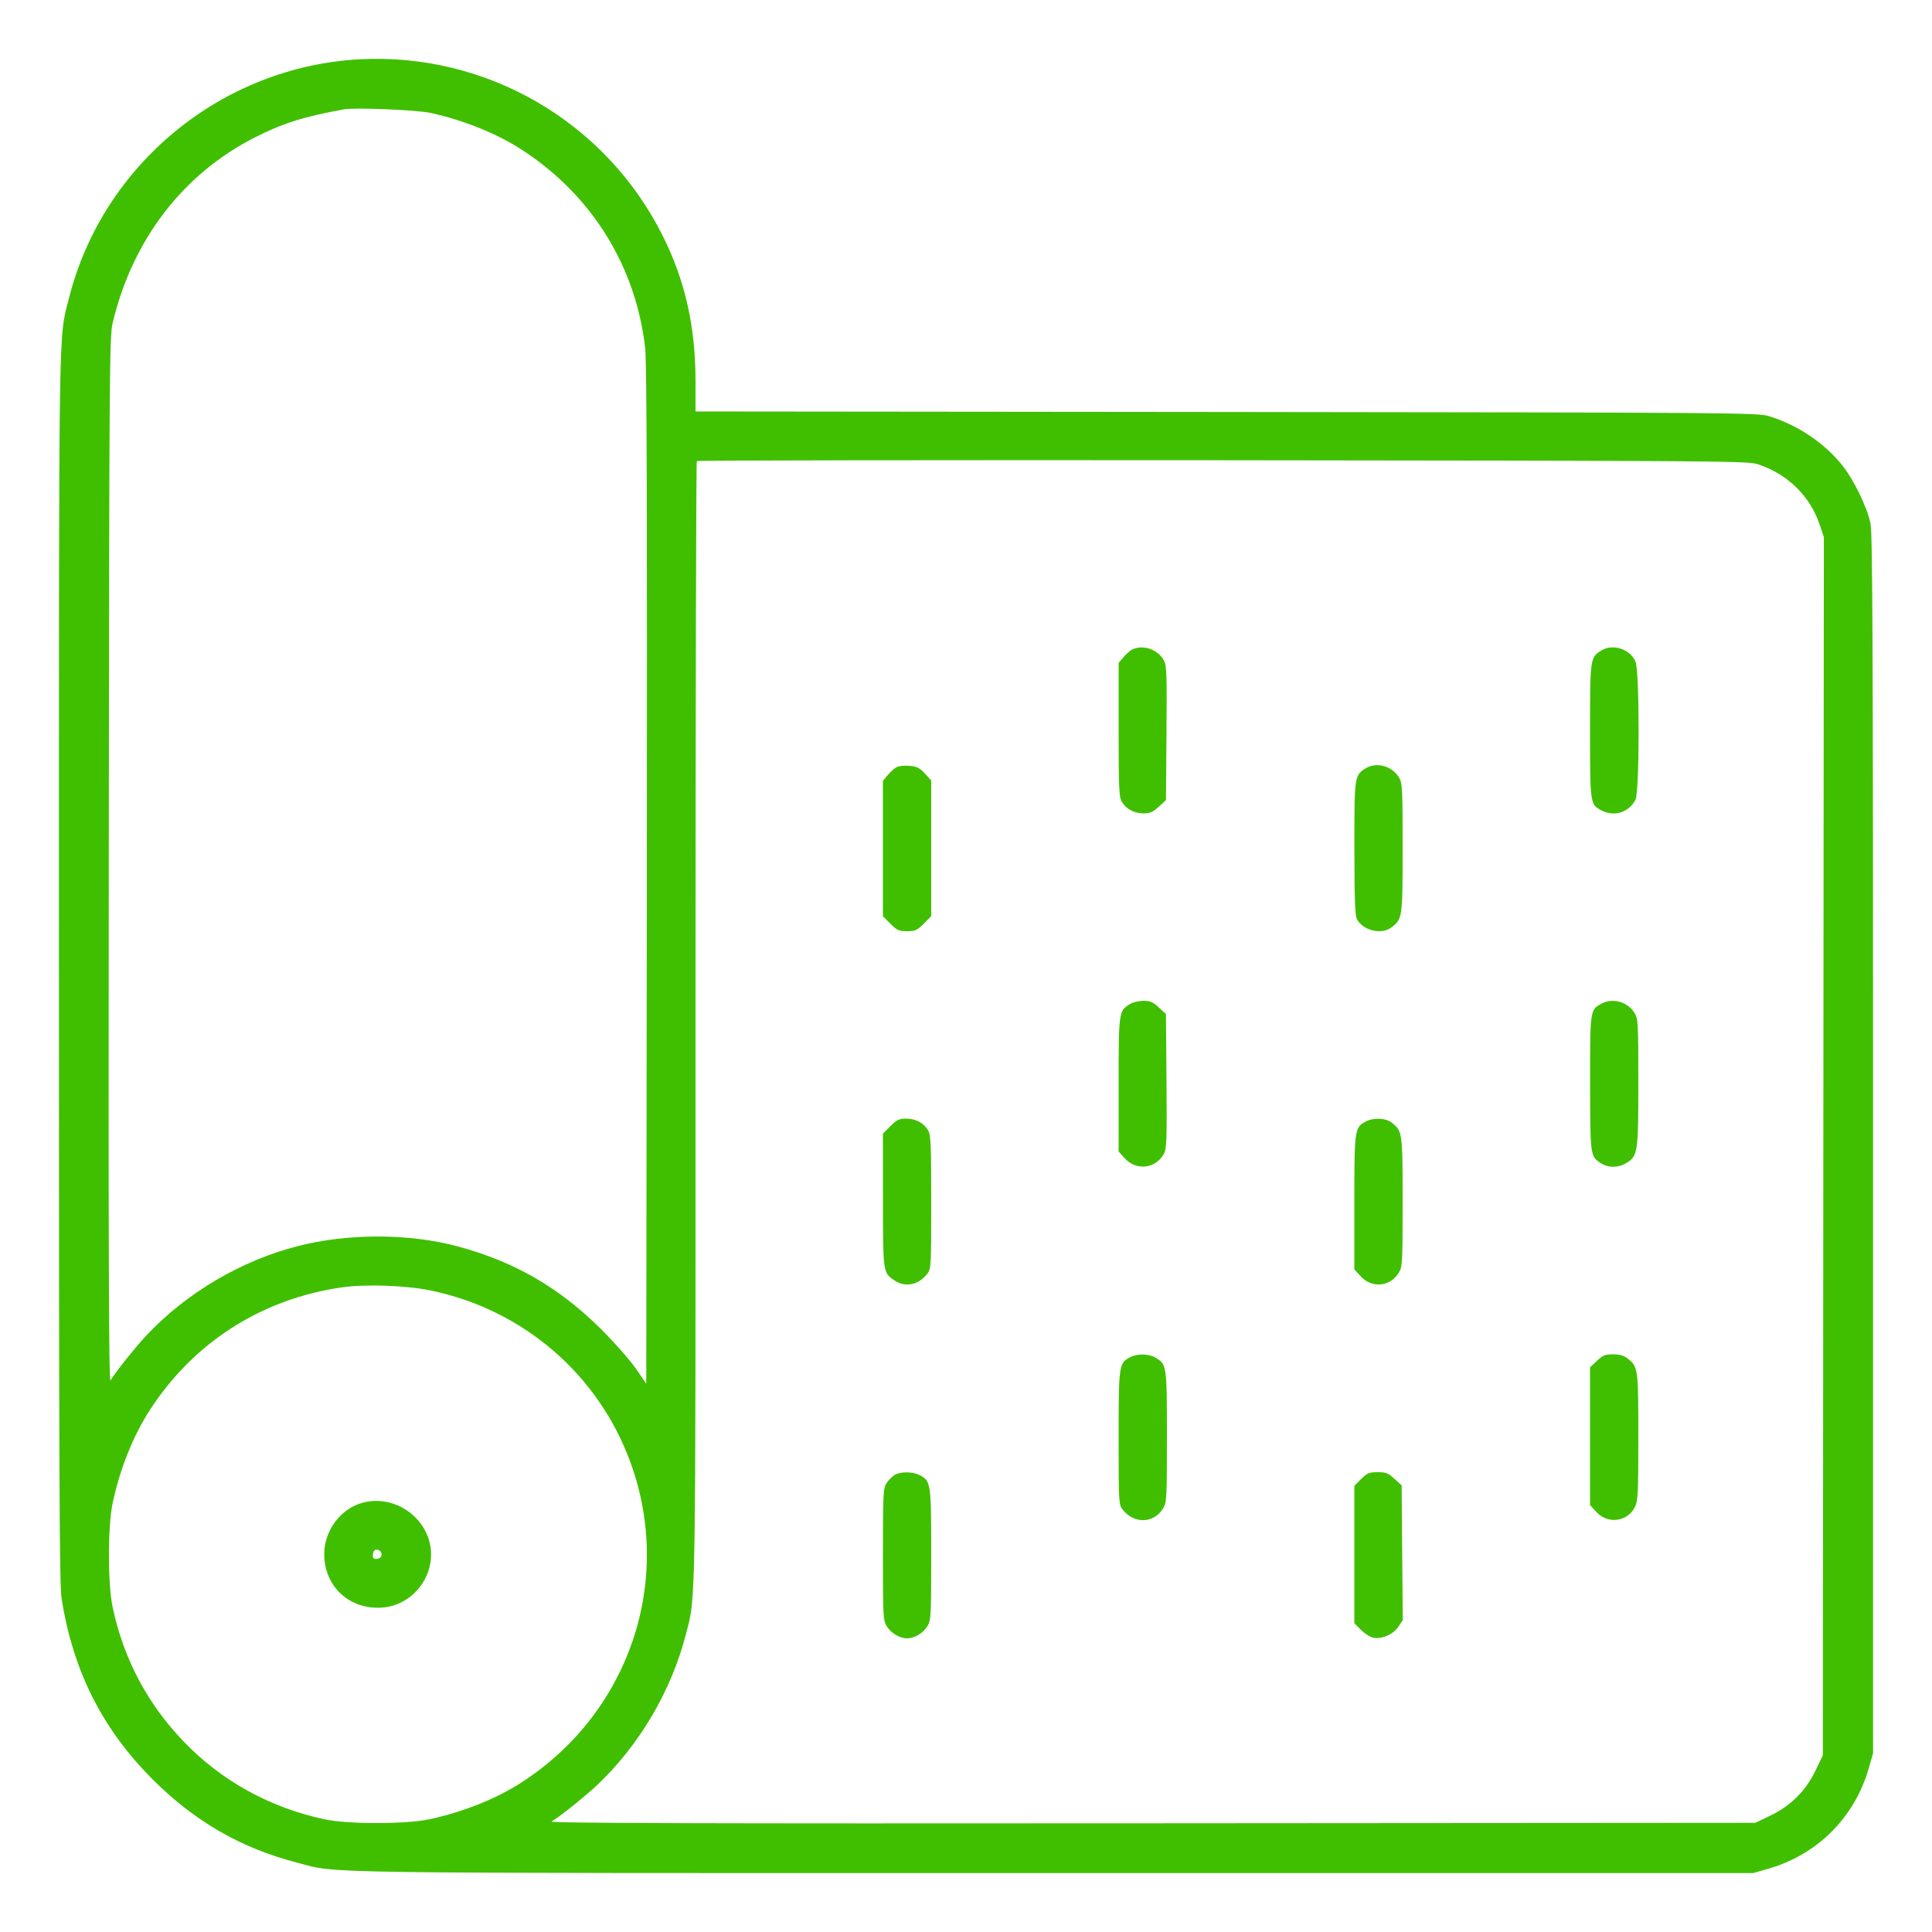 <svg xmlns="http://www.w3.org/2000/svg" width="40" height="40" viewBox="0 0 40 40" version="1.1">
	<path d="M7.46 1.227C4.596 1.374 2.123 3.404 1.426 6.18C1.209 7.045 1.22 6.296 1.22 20C1.22 30.349 1.23 32.804 1.273 33.08C1.506 34.584 2.113 35.792 3.16 36.84C4.028 37.708 4.987 38.262 6.14 38.561C7.035 38.794 6.063 38.78 21.78 38.78L36.3 38.78 36.618 38.688C37.628 38.396 38.396 37.628 38.688 36.618L38.78 36.3 38.78 23.7C38.78 13.45 38.77 11.052 38.727 10.84C38.659 10.501 38.376 9.922 38.132 9.621C37.76 9.162 37.204 8.792 36.62 8.615C36.391 8.545 35.897 8.541 25.39 8.53L14.4 8.519 14.4 7.899C14.4 6.757 14.185 5.806 13.715 4.87C12.537 2.522 10.081 1.092 7.46 1.227M7.12 2.264C6.28 2.417 5.853 2.552 5.274 2.847C3.786 3.604 2.746 4.96 2.334 6.68C2.266 6.964 2.262 7.546 2.252 17.82C2.244 25.984 2.253 28.64 2.288 28.58C2.376 28.427 2.797 27.898 3.028 27.652C3.854 26.771 4.986 26.102 6.162 25.8C7.206 25.532 8.471 25.534 9.48 25.806C10.653 26.122 11.578 26.657 12.444 27.518C12.721 27.794 13.045 28.161 13.164 28.334L13.38 28.648 13.392 18.134C13.4 10.662 13.39 7.504 13.359 7.22C13.171 5.518 12.252 4.037 10.8 3.098C10.284 2.764 9.601 2.489 8.92 2.339C8.629 2.275 7.351 2.222 7.12 2.264M14.427 9.546C14.412 9.561 14.4 14.781 14.4 21.145C14.401 33.628 14.41 33.02 14.2 33.838C13.898 35.014 13.229 36.146 12.348 36.972C12.101 37.203 11.573 37.625 11.42 37.712C11.36 37.747 14.444 37.756 23.84 37.749L36.34 37.74 36.652 37.591C37.073 37.39 37.39 37.073 37.591 36.652L37.74 36.34 37.75 23.73L37.761 11.119 37.677 10.87C37.478 10.273 37.016 9.819 36.4 9.613C36.189 9.543 35.733 9.54 25.317 9.529C19.343 9.524 14.442 9.531 14.427 9.546M23.457 13.439C23.411 13.457 23.325 13.53 23.267 13.599L23.16 13.726 23.16 15.107C23.16 16.313 23.168 16.502 23.225 16.598C23.316 16.751 23.482 16.84 23.677 16.84C23.808 16.84 23.871 16.813 23.991 16.703L24.14 16.566 24.151 15.184C24.161 13.985 24.155 13.786 24.1 13.679C23.983 13.454 23.69 13.344 23.457 13.439M33.155 13.467C32.922 13.612 32.92 13.626 32.92 15.138C32.92 16.657 32.92 16.656 33.164 16.782C33.424 16.916 33.726 16.819 33.861 16.558C33.947 16.392 33.948 13.905 33.862 13.7C33.754 13.439 33.392 13.32 33.155 13.467M18.577 15.877C18.531 15.896 18.445 15.97 18.387 16.039L18.28 16.166 18.28 17.568L18.28 18.969 18.435 19.125C18.572 19.261 18.613 19.28 18.78 19.28C18.947 19.28 18.988 19.261 19.125 19.125L19.28 18.969 19.28 17.564L19.28 16.159 19.149 16.015C19.043 15.9 18.982 15.869 18.839 15.856C18.74 15.848 18.623 15.857 18.577 15.877M28.275 15.907C28.042 16.052 28.04 16.067 28.041 17.566C28.042 18.607 28.055 18.962 28.094 19.032C28.227 19.272 28.609 19.359 28.815 19.196C29.036 19.023 29.04 18.997 29.04 17.552C29.04 16.301 29.035 16.212 28.962 16.092C28.818 15.857 28.496 15.77 28.275 15.907M23.395 20.787C23.162 20.932 23.16 20.946 23.16 22.457L23.16 23.841 23.291 23.985C23.532 24.247 23.937 24.195 24.1 23.881C24.155 23.774 24.161 23.575 24.151 22.376L24.14 20.994 23.991 20.857C23.869 20.745 23.81 20.72 23.671 20.721C23.577 20.722 23.453 20.751 23.395 20.787M33.156 20.78C32.92 20.908 32.92 20.909 32.921 22.429C32.923 23.933 32.924 23.938 33.143 24.082C33.294 24.182 33.505 24.181 33.672 24.079C33.91 23.934 33.92 23.866 33.92 22.411C33.92 21.181 33.915 21.092 33.842 20.972C33.701 20.741 33.388 20.654 33.156 20.78M18.435 23.315L18.28 23.471 18.281 24.845C18.281 26.348 18.282 26.35 18.516 26.509C18.742 26.661 19.014 26.607 19.196 26.375C19.278 26.272 19.28 26.228 19.28 24.891C19.28 23.687 19.272 23.498 19.215 23.402C19.124 23.248 18.958 23.16 18.759 23.16C18.617 23.16 18.567 23.184 18.435 23.315M28.271 23.223C28.046 23.344 28.04 23.39 28.04 24.899L28.04 26.281 28.17 26.423C28.404 26.679 28.782 26.643 28.962 26.348C29.035 26.228 29.04 26.139 29.04 24.888C29.04 23.443 29.036 23.417 28.815 23.244C28.689 23.144 28.433 23.134 28.271 23.223M7.06 26.656C5.401 26.901 4.005 27.797 3.098 29.2C2.755 29.731 2.482 30.415 2.332 31.12C2.23 31.601 2.23 32.801 2.333 33.28C2.561 34.348 3.049 35.27 3.8 36.054C4.58 36.868 5.587 37.425 6.72 37.667C7.199 37.77 8.399 37.77 8.88 37.668C9.585 37.518 10.269 37.245 10.8 36.902C13.02 35.466 13.948 32.75 13.058 30.291C12.394 28.457 10.833 27.112 8.91 26.717C8.392 26.611 7.555 26.583 7.06 26.656M23.391 28.103C23.166 28.224 23.16 28.27 23.16 29.773C23.16 31.108 23.162 31.152 23.244 31.255C23.481 31.557 23.889 31.544 24.082 31.228C24.155 31.108 24.16 31.018 24.16 29.746C24.16 28.263 24.158 28.247 23.918 28.105C23.782 28.025 23.536 28.023 23.391 28.103M33.063 28.175L32.92 28.309 32.92 29.735L32.92 31.161 33.05 31.303C33.288 31.562 33.695 31.51 33.85 31.2C33.912 31.075 33.92 30.917 33.92 29.748C33.92 28.325 33.916 28.297 33.695 28.124C33.621 28.065 33.531 28.04 33.397 28.04C33.235 28.04 33.184 28.06 33.063 28.175M18.528 30.534C18.477 30.562 18.4 30.638 18.358 30.703C18.285 30.813 18.281 30.903 18.28 32.18C18.28 33.459 18.285 33.548 18.358 33.668C18.447 33.813 18.626 33.92 18.78 33.92C18.934 33.92 19.113 33.813 19.202 33.668C19.275 33.548 19.28 33.458 19.28 32.188C19.28 30.704 19.274 30.661 19.041 30.541C18.899 30.467 18.654 30.464 18.528 30.534M28.181 30.621L28.04 30.763 28.04 32.185L28.04 33.608 28.174 33.742C28.247 33.815 28.358 33.888 28.421 33.904C28.595 33.947 28.841 33.844 28.95 33.682L29.043 33.544 29.031 32.149L29.02 30.754 28.871 30.617C28.742 30.499 28.693 30.48 28.522 30.48C28.347 30.48 28.305 30.497 28.181 30.621M7.43 31.137C7.015 31.285 6.715 31.716 6.713 32.169C6.709 32.813 7.188 33.291 7.832 33.287C8.62 33.283 9.156 32.448 8.826 31.739C8.579 31.21 7.966 30.946 7.43 31.137M7.748 32.105C7.733 32.121 7.72 32.168 7.72 32.209C7.72 32.266 7.744 32.282 7.81 32.273C7.869 32.264 7.9 32.232 7.9 32.181C7.9 32.101 7.801 32.052 7.748 32.105" stroke="none" fill="#40bf01" fill-rule="evenodd"></path>
</svg>